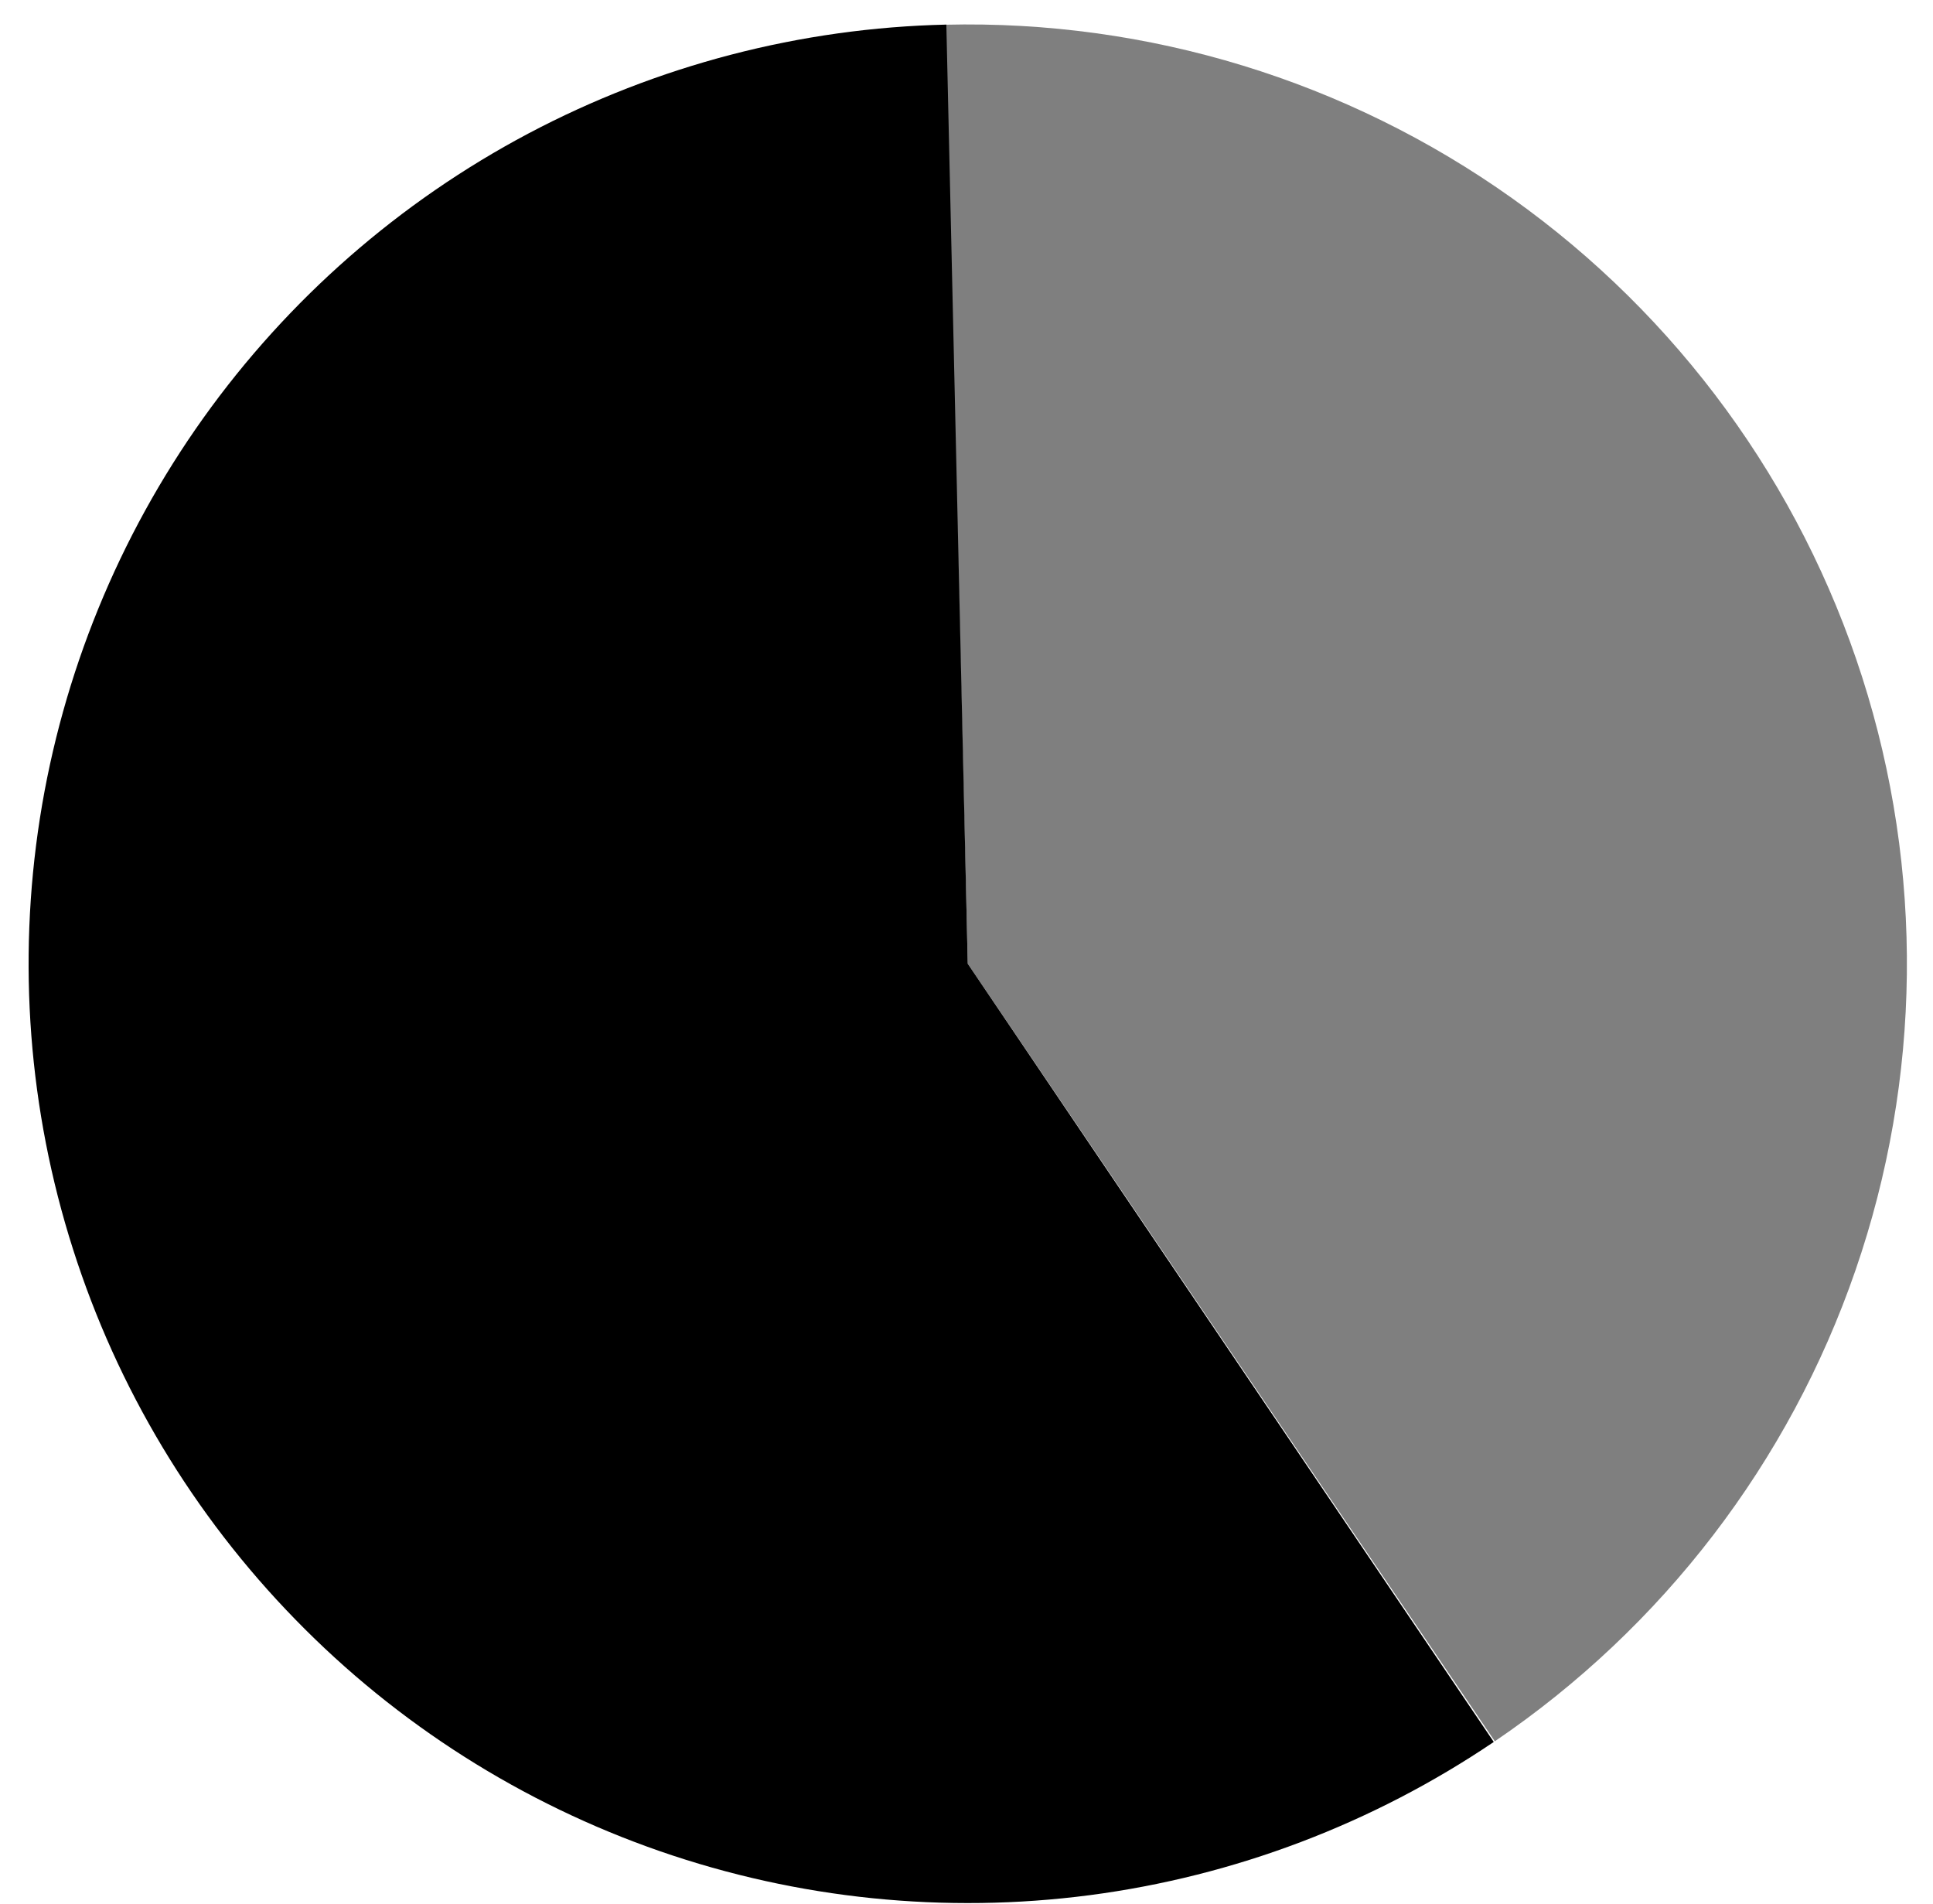 <?xml version="1.0" encoding="UTF-8"?> <svg xmlns="http://www.w3.org/2000/svg" width="66" height="65" viewBox="0 0 66 65" fill="none"><path d="M32.27 0.844C39.195 0.676 45.988 2.754 51.633 6.77C57.277 10.785 61.469 16.524 63.582 23.117C65.695 29.715 65.613 36.821 63.352 43.367C61.094 49.914 56.773 55.551 51.039 59.442L33.043 32.899L32.27 0.844Z" fill="#7F7F7F"></path><path d="M51.003 59.465C46.874 62.254 42.152 64.047 37.21 64.695C32.269 65.34 27.245 64.828 22.535 63.195C17.828 61.562 13.562 58.855 10.085 55.285C6.605 51.719 4.003 47.387 2.492 42.641C0.976 37.891 0.593 32.855 1.363 27.93C2.136 23.008 4.046 18.332 6.941 14.273C9.835 10.219 13.636 6.891 18.038 4.559C22.445 2.227 27.331 0.953 32.312 0.84L33.042 32.898L51.003 59.465Z" fill="black"></path></svg> 